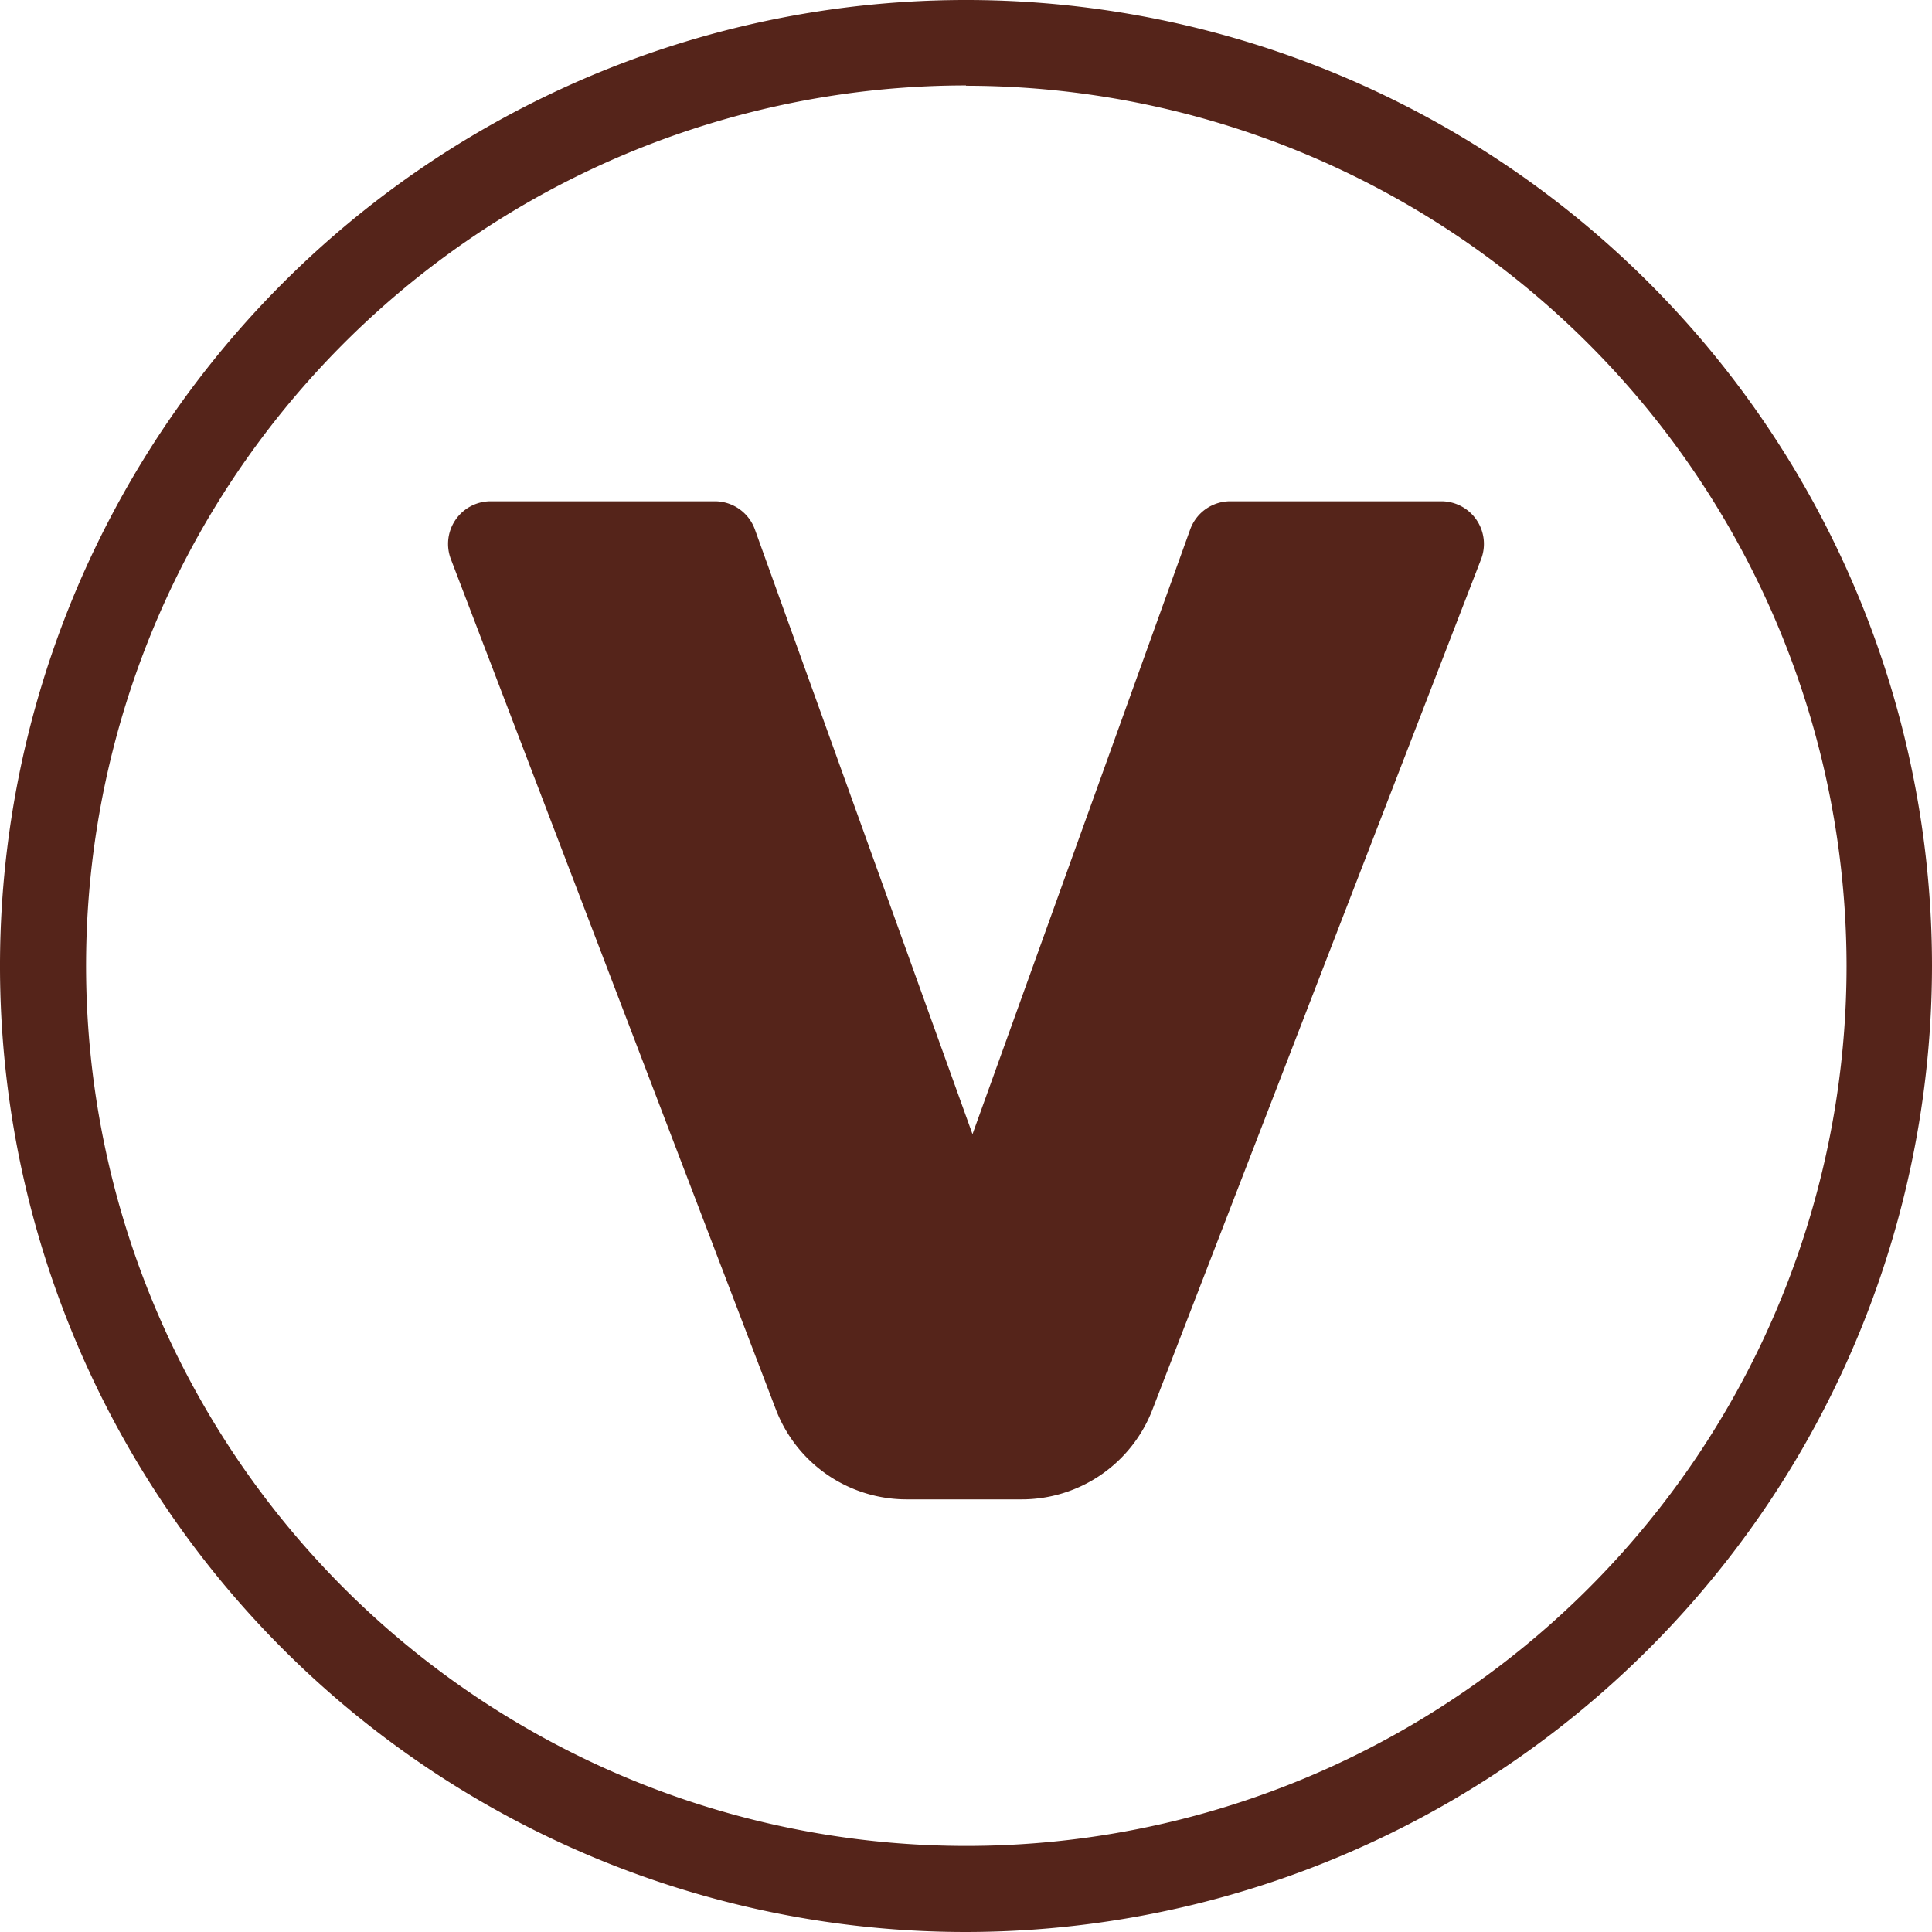 <svg id="Layer_1" data-name="Layer 1" xmlns="http://www.w3.org/2000/svg" width="243.78" height="243.78" viewBox="0 0 243.78 243.78">
  <defs>
    <style>
      .cls-1 {
        fill: #55241a;
      }
    </style>
  </defs>
  <g>
    <path class="cls-1" d="M121.89,243.78A121.89,121.89,0,1,1,243.78,121.89,122,122,0,0,1,121.89,243.78Zm0-233A111.07,111.07,0,1,0,233,121.89,111.19,111.19,0,0,0,121.89,10.82Z" transform="translate(0 0)"/>
    <path class="cls-1" d="M95.25,66.8l27.46,76.31L150.18,66.8a5.38,5.38,0,0,1,5.06-3.55h26.64a5.38,5.38,0,0,1,5,7.32L145.41,177.88a17.67,17.67,0,0,1-16.49,11.31H114.4a17.66,17.66,0,0,1-16.51-11.37l-41-107.27a5.38,5.38,0,0,1,5-7.3H90.19a5.38,5.38,0,0,1,5.06,3.55" transform="translate(0 0)"/>
  </g>
</svg>
